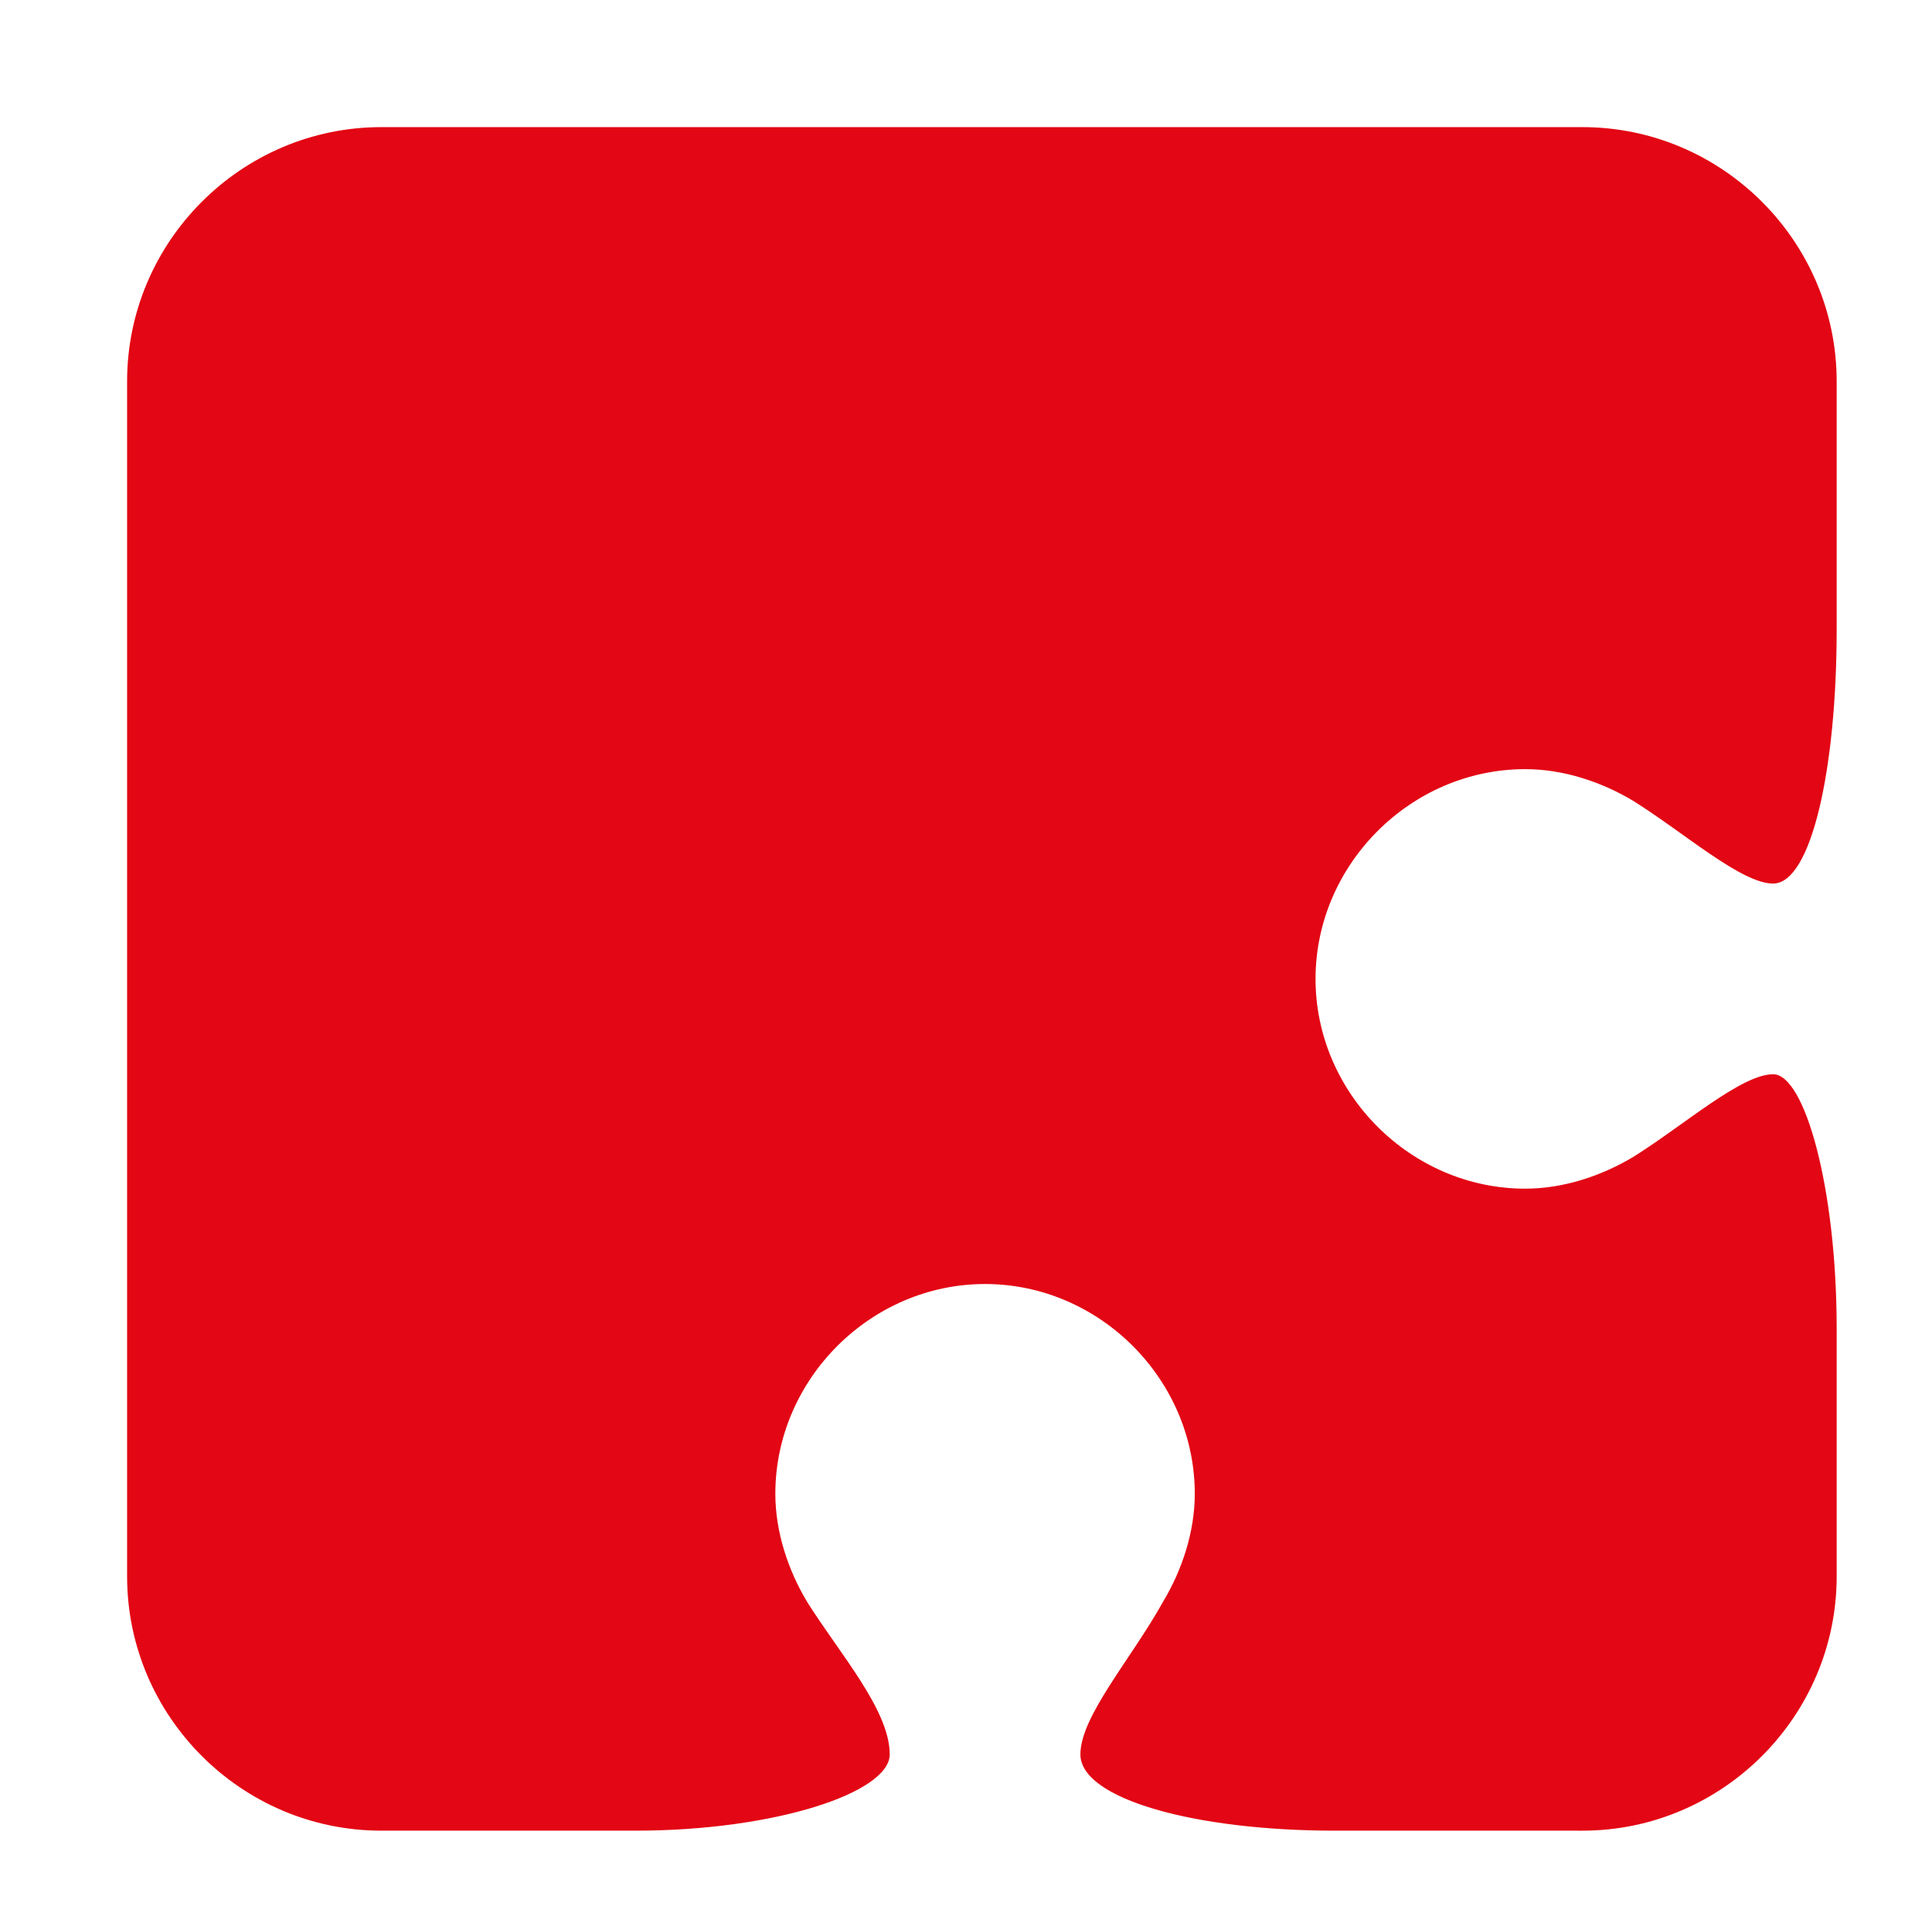 <?xml version="1.0" encoding="UTF-8"?> <!-- Generator: Adobe Illustrator 24.1.2, SVG Export Plug-In . SVG Version: 6.00 Build 0) --> <svg xmlns="http://www.w3.org/2000/svg" xmlns:xlink="http://www.w3.org/1999/xlink" id="Layer_1" x="0px" y="0px" viewBox="0 0 30.4 30.2" xml:space="preserve"> <desc>Created with Sketch.</desc> <path fill-rule="evenodd" clip-rule="evenodd" fill="#E30614" d="M24.9,2c2.2,0,4,1.8,4,4v3.9c0,2.2-0.4,4-1,4 c-0.5,0-1.4-0.8-2.2-1.3c-0.5-0.3-1.1-0.5-1.7-0.5c-1.8,0-3.3,1.5-3.3,3.3s1.5,3.3,3.3,3.3c0.6,0,1.2-0.2,1.7-0.5 c0.8-0.5,1.7-1.3,2.2-1.3s1,1.8,1,4v3.9c0,2.2-1.8,4-4,4H21c-2.2,0-4-0.5-4-1.2c0-0.6,0.8-1.5,1.3-2.4c0.3-0.5,0.5-1.1,0.5-1.7 c0-1.8-1.5-3.3-3.3-3.3s-3.3,1.5-3.3,3.3c0,0.6,0.2,1.2,0.5,1.7c0.5,0.8,1.3,1.7,1.3,2.4c0,0.6-1.8,1.2-4,1.2H6c-2.2,0-4-1.8-4-4V6 c0-2.2,1.8-4,4-4h4.3c2.2,0,8.9,0,11.1,0H24.9z"></path> </svg> 